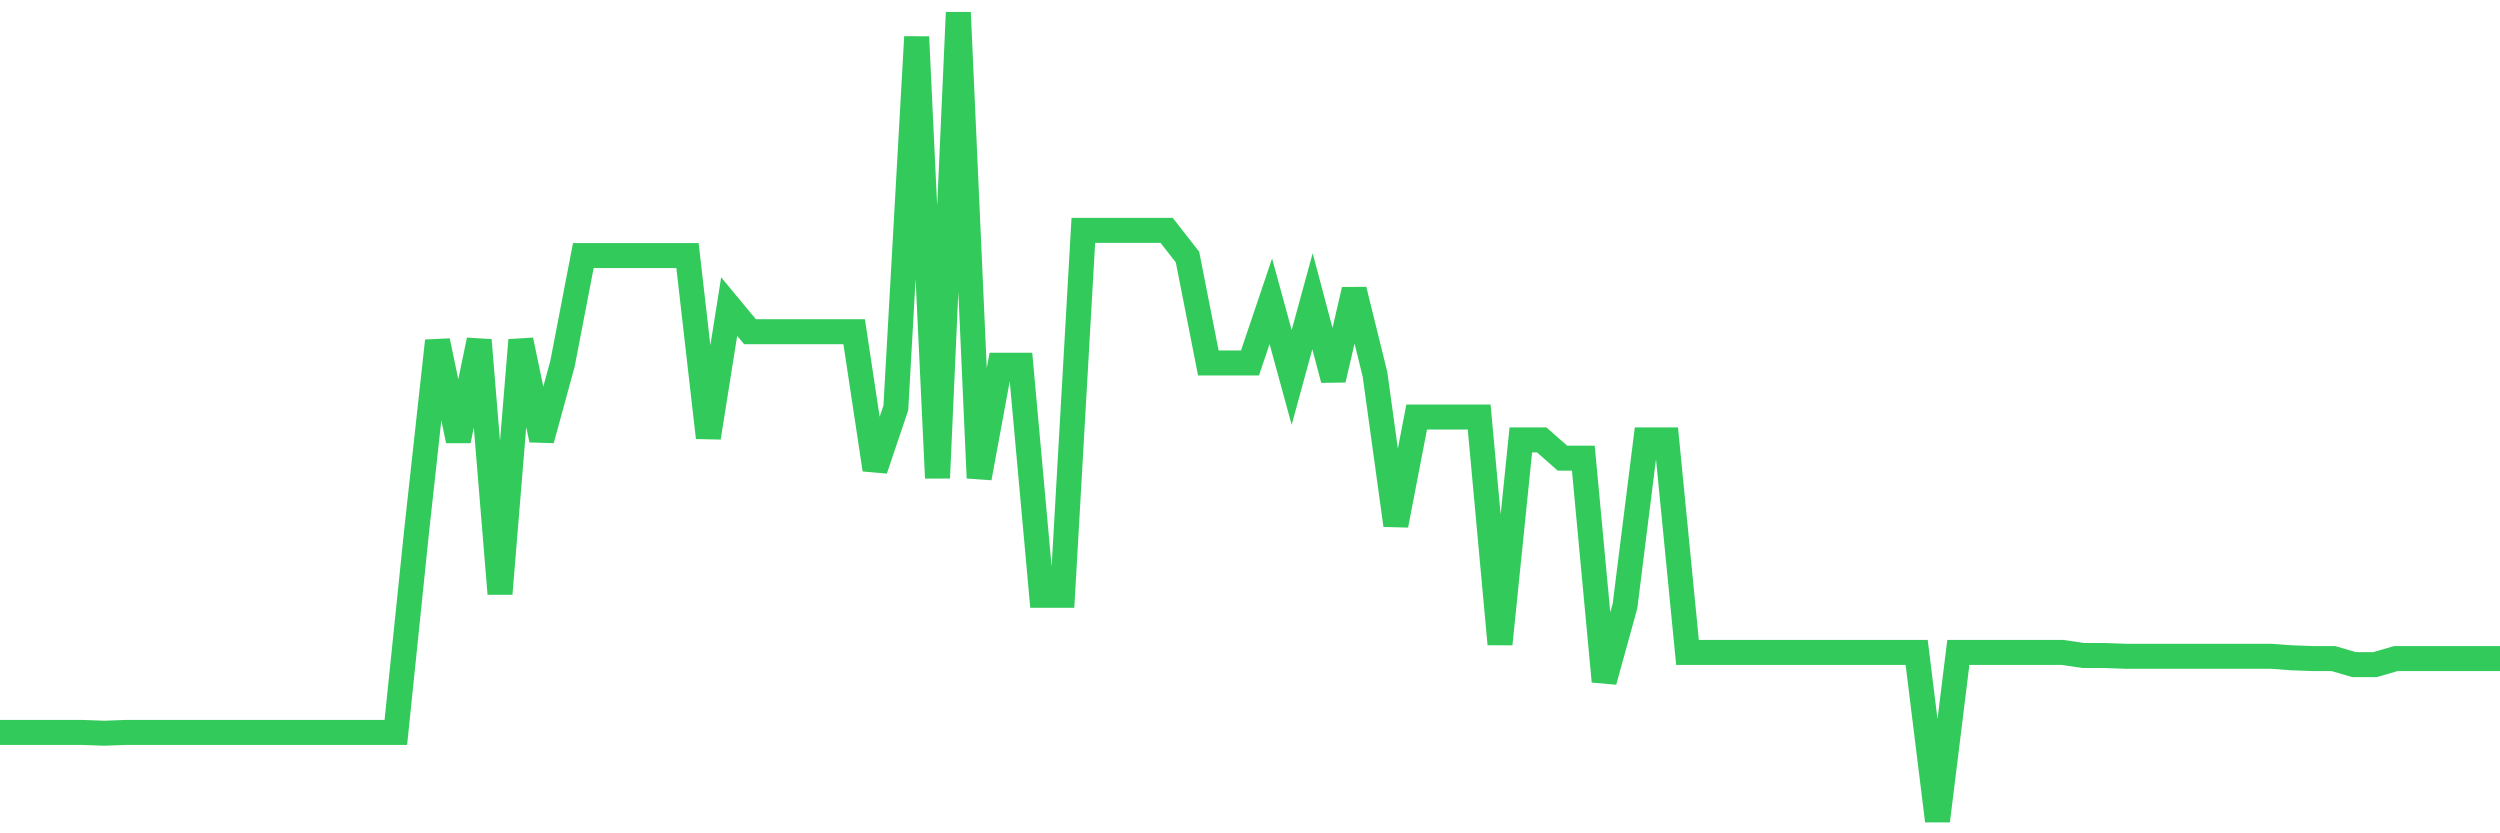 <svg
  xmlns="http://www.w3.org/2000/svg"
  xmlns:xlink="http://www.w3.org/1999/xlink"
  width="120"
  height="40"
  viewBox="0 0 120 40"
  preserveAspectRatio="none"
>
  <polyline
    points="0,35.158 1,35.158 2,35.158 3,35.158 4,35.158 5,35.195 6,35.158 7,35.158 8,35.158 9,35.158 10,35.158 11,35.158 12,35.158 13,35.158 14,35.158 15,35.158 16,35.158 17,35.158 18,35.158 19,35.158 20,25.467 21,16.361 22,21.152 23,16.325 24,28.502 25,16.325 26,21.115 27,17.458 28,12.266 29,12.266 30,12.266 31,12.266 32,12.266 33,12.266 34,21.006 35,14.716 36,15.923 37,15.923 38,15.923 39,15.923 40,15.923 41,15.923 42,22.542 43,19.579 44,1.77 45,22.944 46,0.6 47,22.944 48,17.532 49,17.532 50,28.575 51,28.575 52,11.059 53,11.059 54,11.059 55,11.059 56,11.059 57,12.339 58,17.422 59,17.422 60,17.422 61,14.46 62,18.117 63,14.46 64,18.226 65,13.911 66,17.97 67,25.211 68,20.018 69,20.018 70,20.018 71,20.018 72,30.916 73,21.115 74,21.115 75,21.993 76,21.993 77,32.708 78,29.087 79,21.115 80,21.115 81,31.318 82,31.318 83,31.318 84,31.318 85,31.318 86,31.318 87,31.318 88,31.318 89,31.318 90,31.318 91,31.318 92,31.318 93,39.4 94,31.318 95,31.318 96,31.318 97,31.318 98,31.318 99,31.318 100,31.464 101,31.464 102,31.501 103,31.501 104,31.501 105,31.501 106,31.501 107,31.501 108,31.501 109,31.501 110,31.574 111,31.611 112,31.611 113,31.903 114,31.903 115,31.611 116,31.611 117,31.611 118,31.611 119,31.611 120,31.611"
    fill="none"
    stroke="#32ca5b"
    stroke-width="1.2"
  >
  </polyline>
</svg>